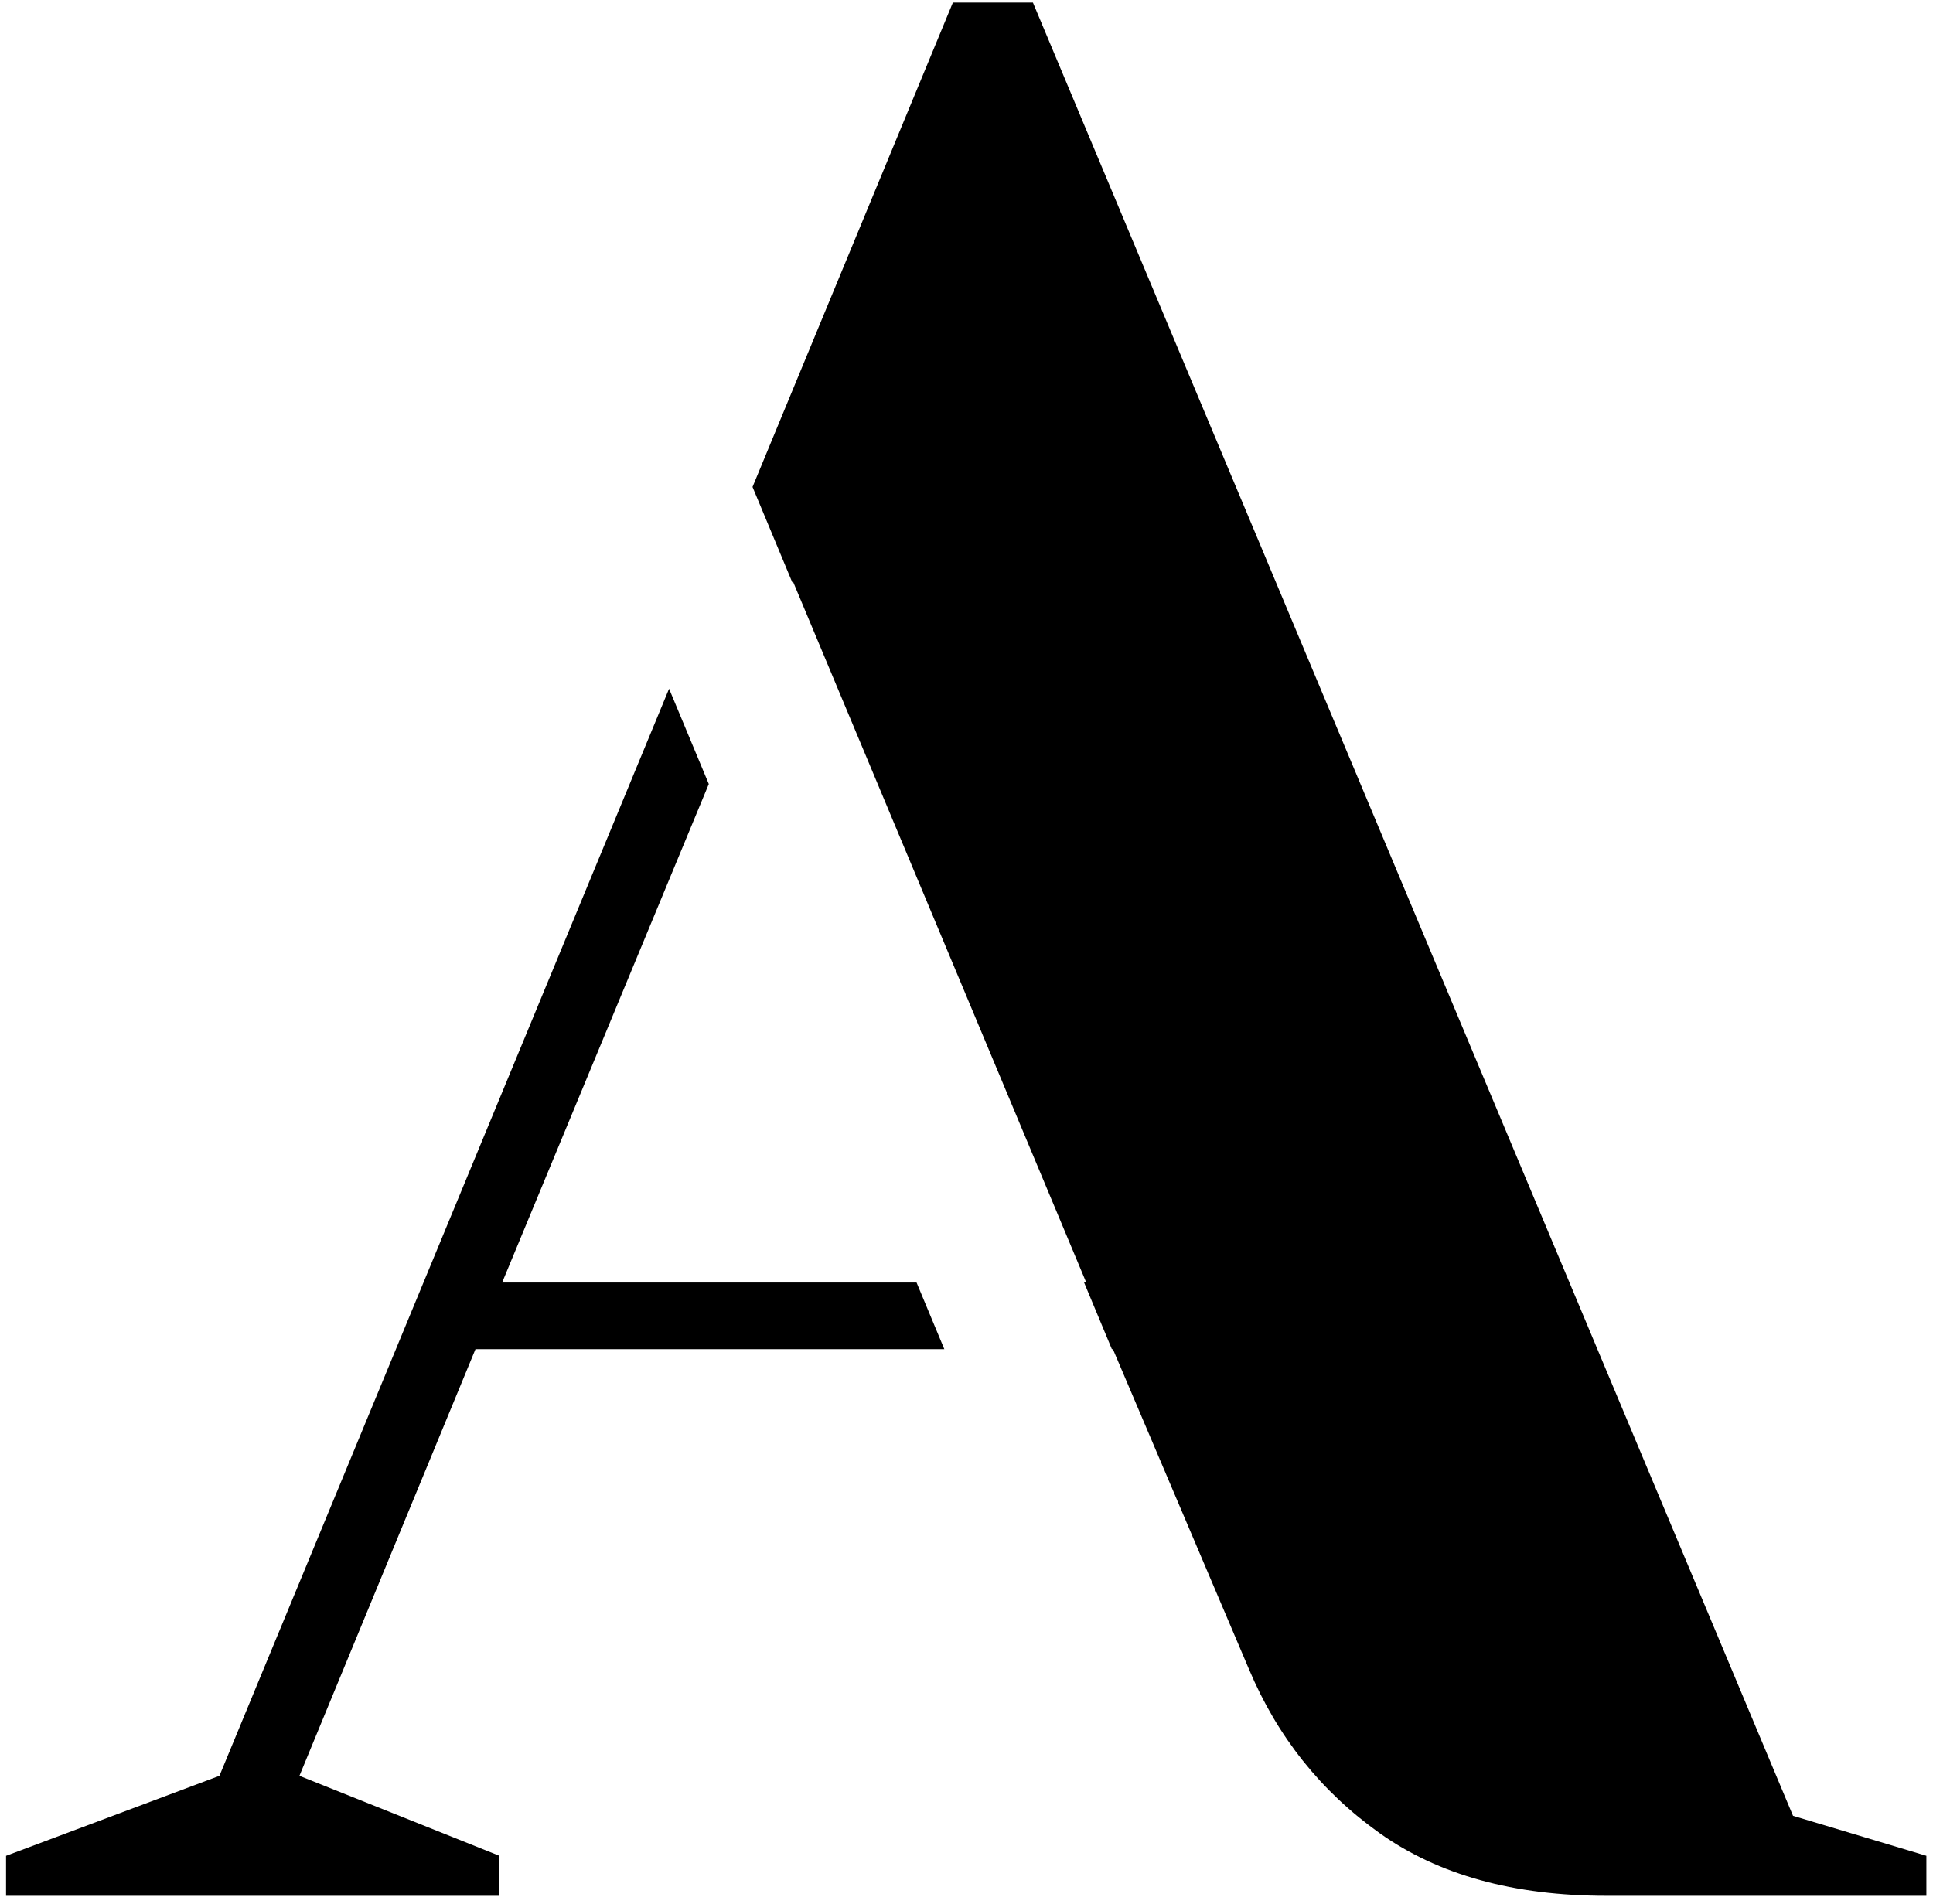 <?xml version="1.0" encoding="UTF-8"?>
<svg xmlns="http://www.w3.org/2000/svg" width="201" height="198" viewBox="0 0 201 198" fill="none">
  <path d="M49.441 140.32H98.195L95.306 133.387H52.215L73.703 81.54L69.573 71.63L22.818 184.694L0.63 193.014V197.174H51.937V193.014L31.137 184.694L49.441 140.32Z" fill="black"></path>
  <path d="M186.445 188.854L107.405 0.266H99.084L78.251 50.645L82.39 60.578L82.444 60.447L112.951 133.386H112.727L115.616 140.319H115.725L129.869 173.599C132.824 180.627 137.357 186.313 143.458 190.655C149.559 195.002 157.415 197.172 167.032 197.172H200.312V193.012L186.445 188.854Z" fill="black"></path>
</svg>
